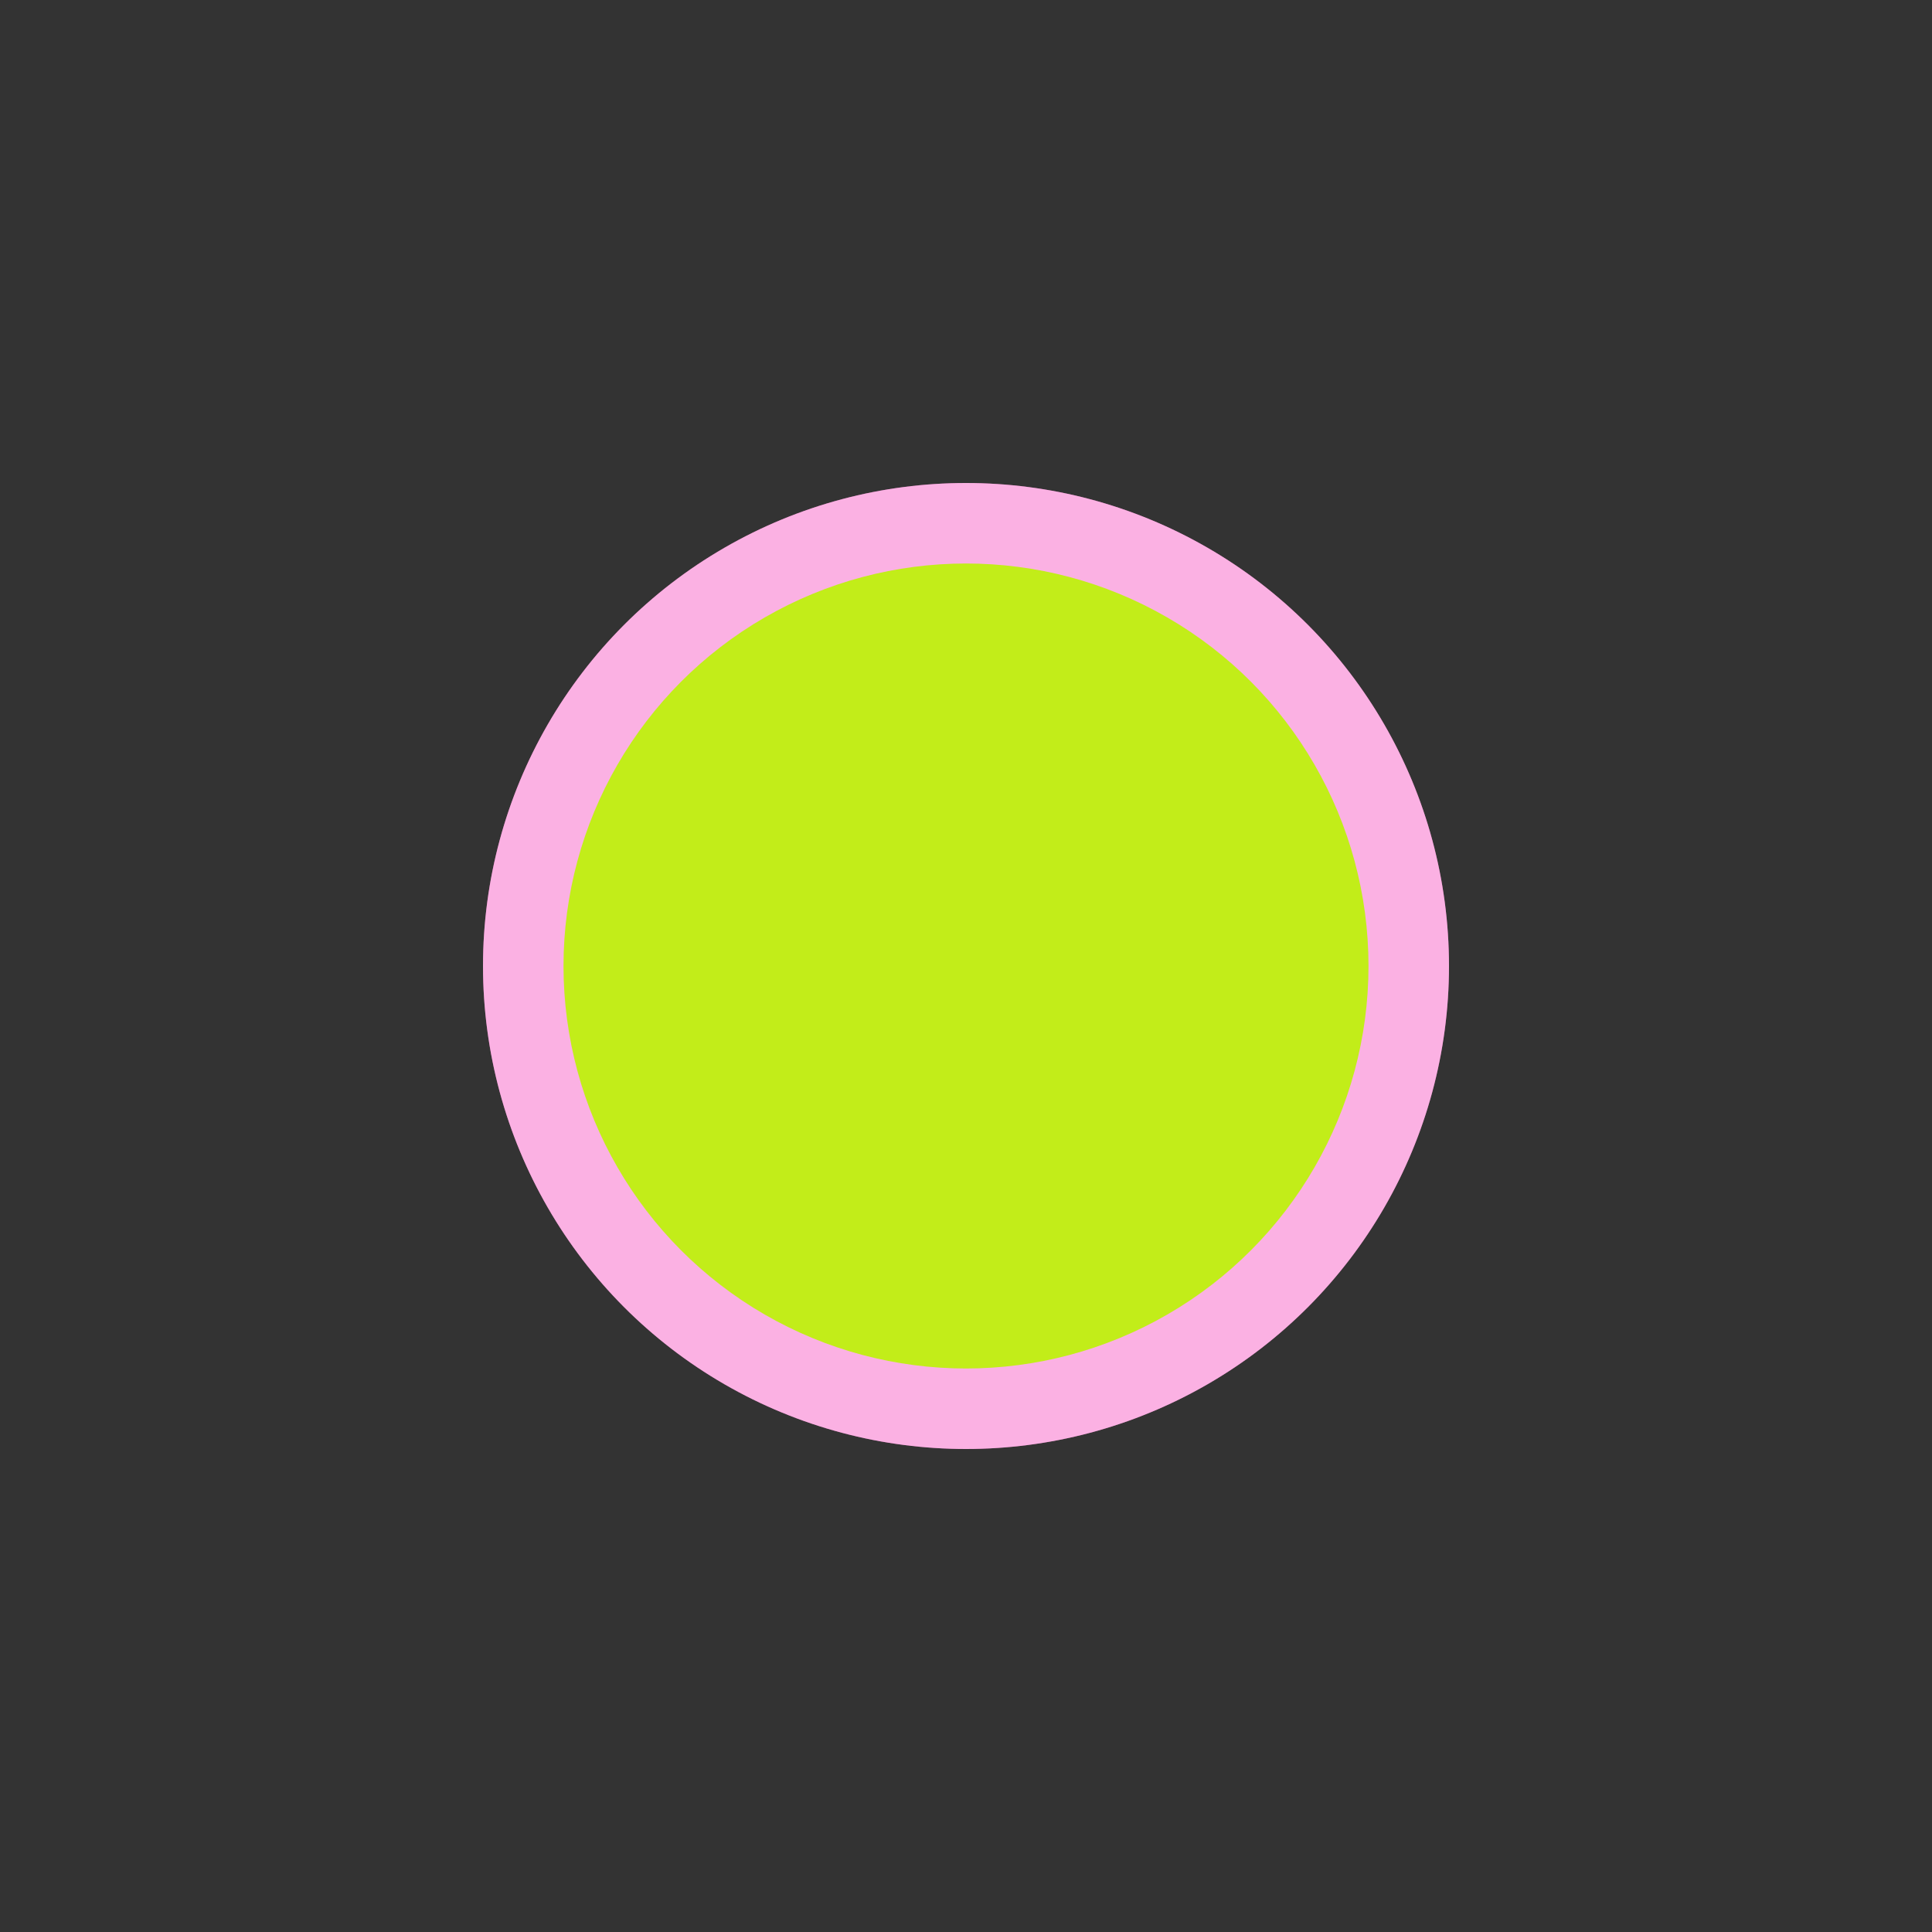 <svg xmlns="http://www.w3.org/2000/svg" fill="none" viewBox="0 0 24 24" height="24" width="24">
<rect x="0" y="0" width="24" height="24" fill="#333333" stroke="none"/>
<circle fill="#F663C6" r="6" cy="12" cx="12"></circle>
<circle fill-opacity="0.5" fill="white" r="6" cy="12" cx="12"></circle>
<circle fill="#C2ED19" r="5" cy="12" cx="12"></circle>
</svg>
